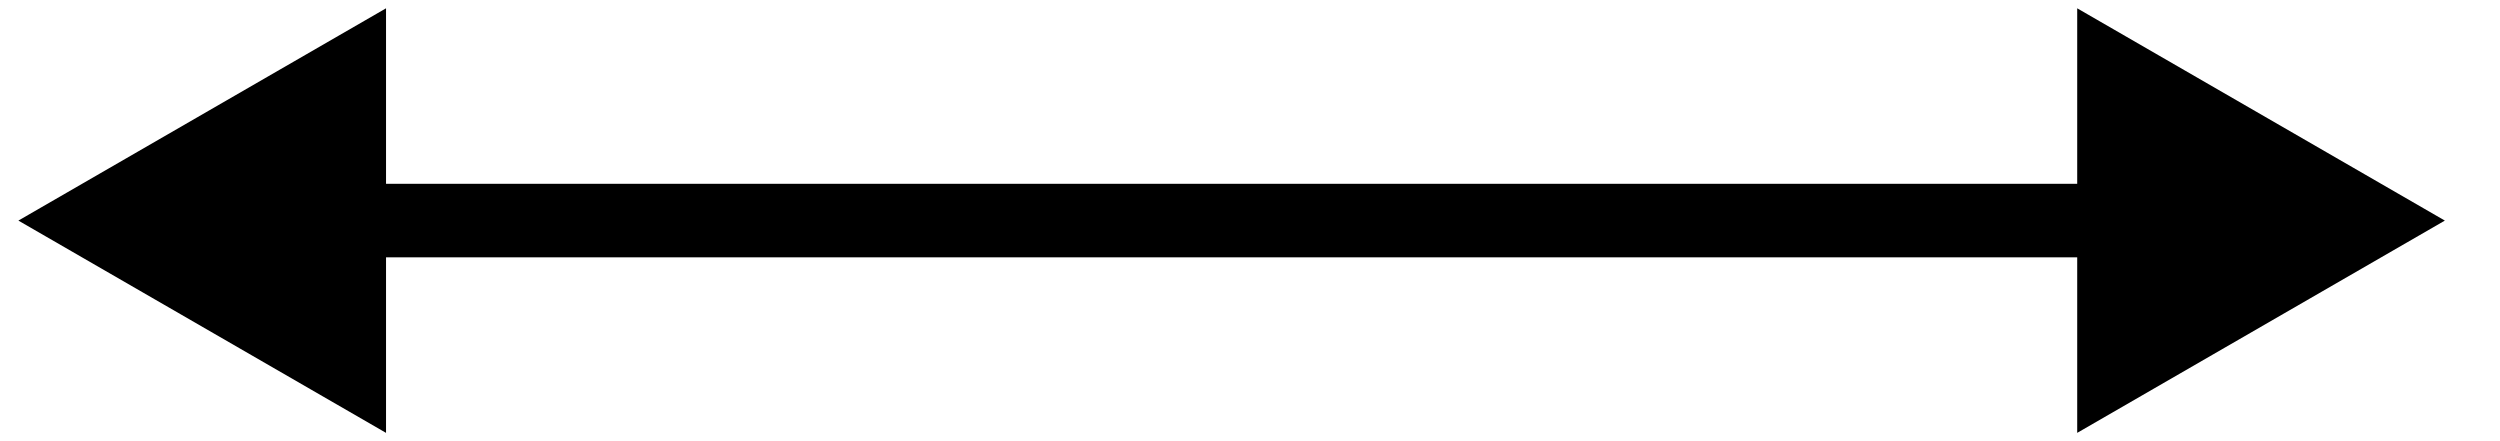<svg xmlns="http://www.w3.org/2000/svg" width="34" height="6" viewBox="0 0 34 6" fill="none"><path d="M0.25 3L5.25 5.887V0.113L0.25 3ZM33.25 3L28.25 0.113V5.887L33.25 3ZM4.75 3.5H28.75V2.5H4.75V3.5Z" fill="black"></path></svg>
